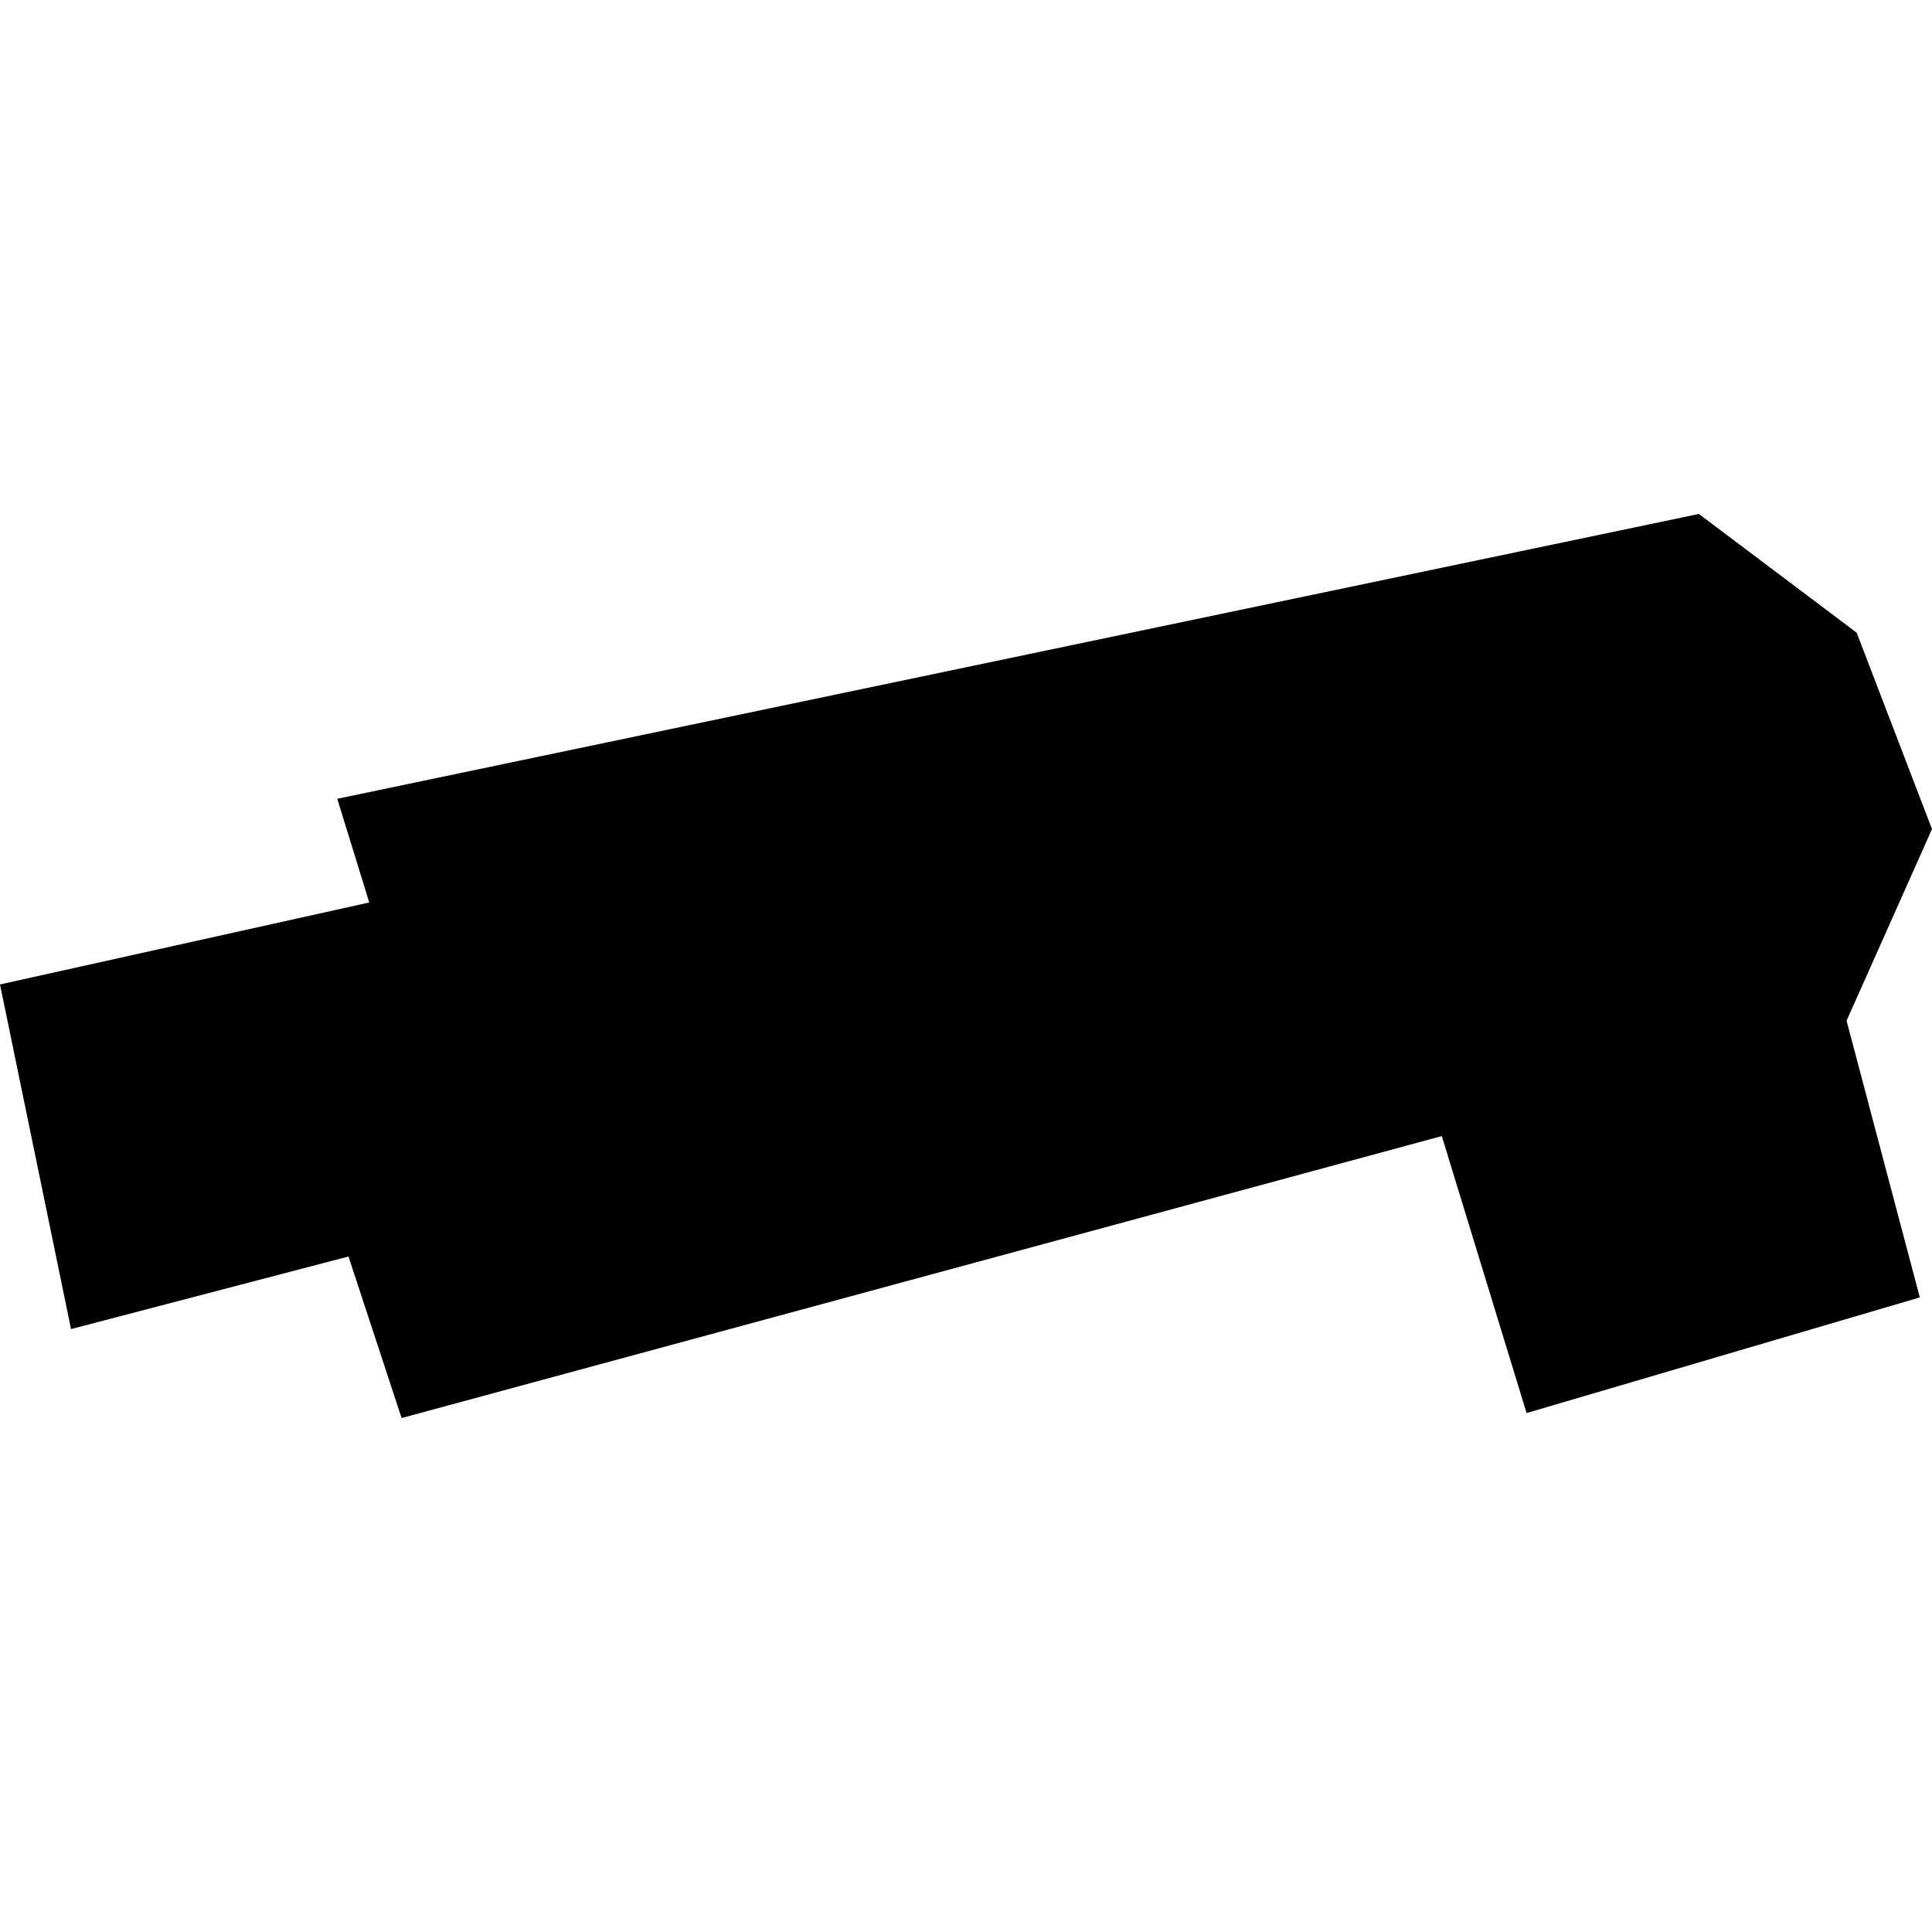 <?xml version="1.0" encoding="utf-8" standalone="no"?>
<!DOCTYPE svg PUBLIC "-//W3C//DTD SVG 1.1//EN"
  "http://www.w3.org/Graphics/SVG/1.1/DTD/svg11.dtd">
<!-- Created with matplotlib (https://matplotlib.org/) -->
<svg height="288pt" version="1.1" viewBox="0 0 288 288" width="288pt" xmlns="http://www.w3.org/2000/svg" xmlns:xlink="http://www.w3.org/1999/xlink">
 <defs>
  <style type="text/css">
*{stroke-linecap:butt;stroke-linejoin:round;}
  </style>
 </defs>
 <g id="figure_1">
  <g id="patch_1">
   <path d="M 0 288 
L 288 288 
L 288 0 
L 0 0 
z
" style="fill:none;opacity:0;"/>
  </g>
  <g id="axes_1">
   <g id="PatchCollection_1">
    <path clip-path="url(#p1f915e39aa)" d="M -0 146.75 
L 10.589 198.124 
L 51.946 187.306 
L 59.866 211.386 
L 214.927 169.352 
L 227.565 210.642 
L 286.182 193.405 
L 275.265 152.159 
L 288 123.591 
L 276.771 94.315 
L 253.251 76.614 
L 50.278 119.076 
L 55.042 134.53 
L -0 146.75 
"/>
   </g>
  </g>
 </g>
 <defs>
  <clipPath id="p1f915e39aa">
   <rect height="134.771" width="288" x="0" y="76.614"/>
  </clipPath>
 </defs>
</svg>
